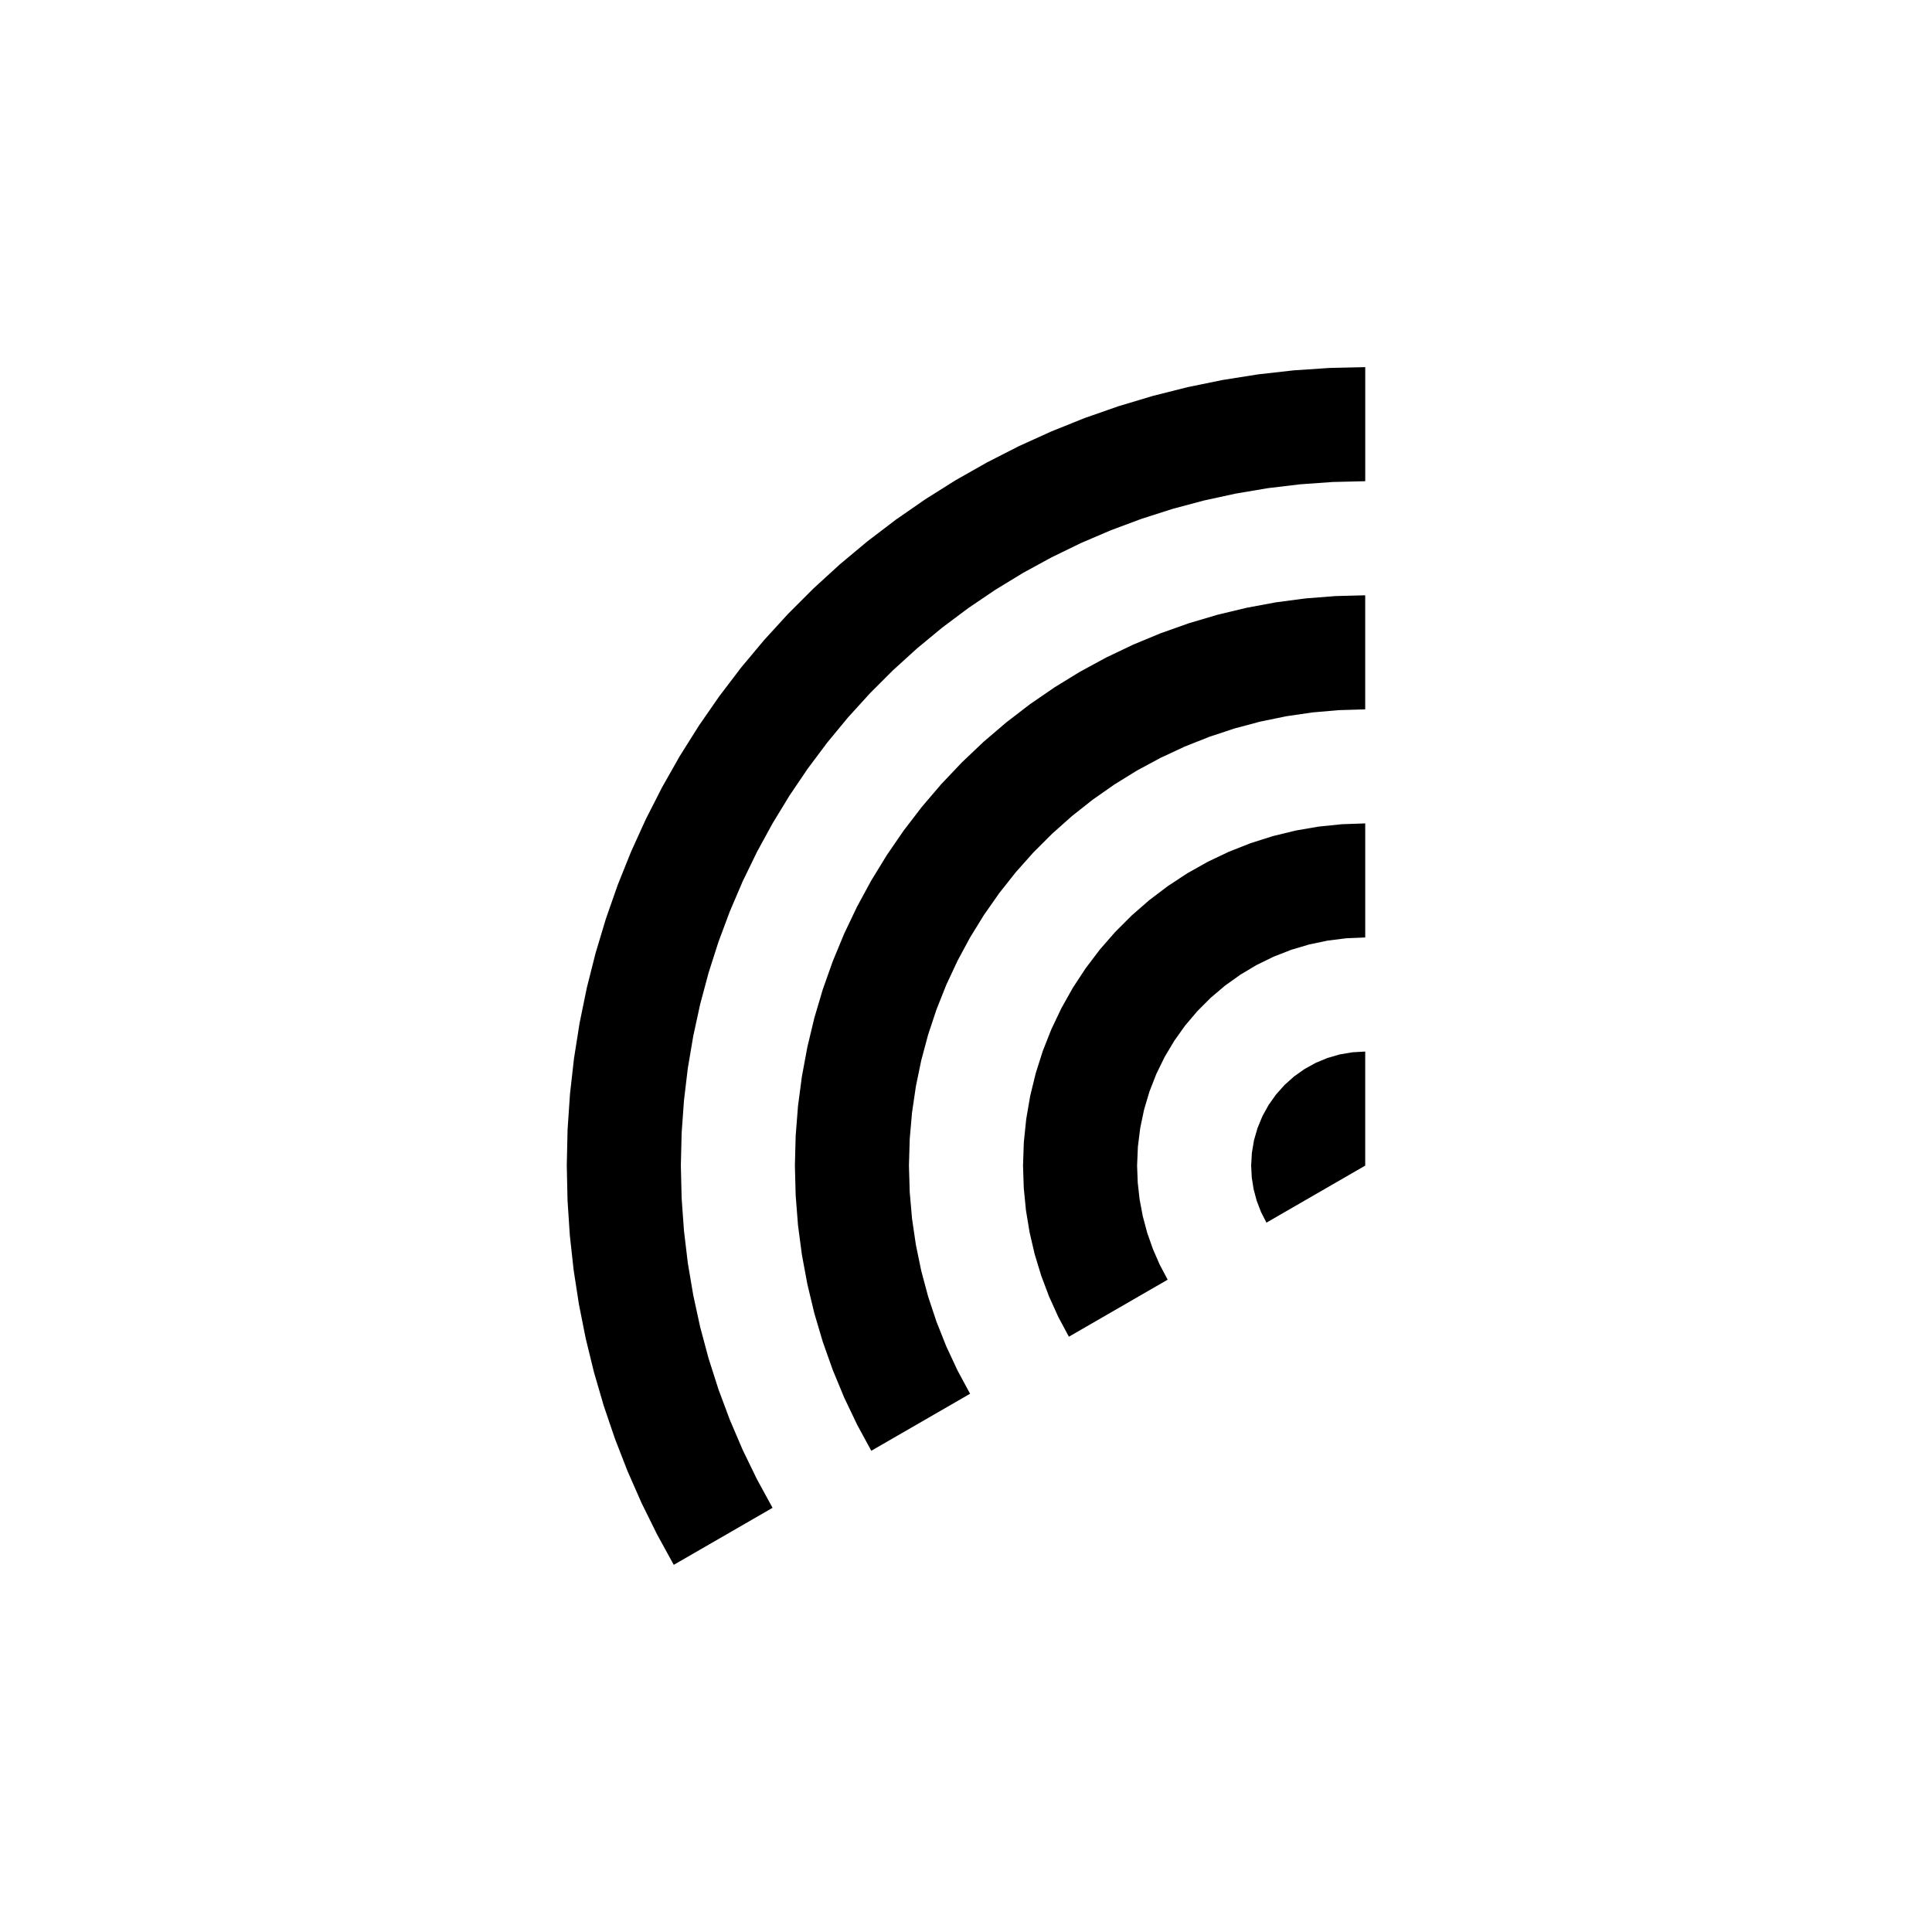 <?xml version="1.0" encoding="UTF-8"?>
<!-- Uploaded to: ICON Repo, www.svgrepo.com, Generator: ICON Repo Mixer Tools -->
<svg fill="#000000" width="800px" height="800px" version="1.1" viewBox="144 144 512 512" xmlns="http://www.w3.org/2000/svg">
 <g fill-rule="evenodd">
  <path d="m294.2 452.9 0.211-9.492 0.641-9.477 1.062-9.438 1.484-9.375 1.906-9.305 2.324-9.211 2.731-9.094 3.133-8.961 3.535-8.812 3.926-8.645 4.312-8.461 4.684-8.262 5.055-8.039 5.406-7.805 5.754-7.559 6.086-7.285 6.406-7.012 6.711-6.711 7.016-6.41 7.285-6.086 7.555-5.75 7.805-5.406 8.043-5.055 8.262-4.684 8.457-4.316 8.645-3.922 8.812-3.539 8.965-3.133 9.094-2.731 9.207-2.32 9.309-1.906 9.375-1.484 9.438-1.066 9.477-0.637 9.488-0.215v30.23l-8.629 0.207-8.609 0.613-8.57 1.023-8.516 1.438-8.434 1.832-8.336 2.231-8.223 2.633-8.09 3.016-7.938 3.394-7.762 3.777-7.578 4.133-7.371 4.496-7.148 4.836-6.914 5.176-6.652 5.496-6.391 5.809-6.102 6.102-5.809 6.387-5.496 6.656-5.176 6.91-4.836 7.152-4.492 7.367-4.137 7.578-3.773 7.766-3.394 7.934-3.019 8.09-2.629 8.223-2.234 8.34-1.832 8.434-1.438 8.516-1.02 8.566-0.617 8.613-0.207 8.629 0.207 8.629 0.617 8.613 1.02 8.566 1.438 8.516 1.832 8.434 2.234 8.34 2.629 8.223 3.019 8.09 3.394 7.934 3.773 7.766 4.137 7.578-26.18 15.113-4.438-8.098-4.086-8.277-3.719-8.449-3.344-8.605-2.969-8.738-2.586-8.867-2.191-8.969-1.801-9.055-1.406-9.125-1.004-9.172-0.605-9.215-0.199-9.23"/>
  <path d="m384.88 452.9 0.207 7.027 0.609 7.008 1.023 6.965 1.422 6.887 1.816 6.789 2.215 6.676 2.598 6.539 2.973 6.375 3.336 6.191-26.18 15.113-3.773-6.953-3.406-7.141-3.027-7.312-2.644-7.457-2.246-7.586-1.844-7.699-1.445-7.777-1.035-7.844-0.617-7.891-0.207-7.91 0.207-7.91 0.617-7.891 1.035-7.844 1.445-7.777 1.844-7.699 2.246-7.586 2.644-7.457 3.027-7.312 3.406-7.141 3.773-6.953 4.137-6.746 4.481-6.523 4.82-6.281 5.141-6.012 5.445-5.738 5.738-5.449 6.016-5.137 6.277-4.824 6.523-4.477 6.746-4.137 6.953-3.773 7.144-3.406 7.309-3.027 7.457-2.644 7.586-2.246 7.699-1.844 7.781-1.449 7.844-1.031 7.891-0.621 7.906-0.207v30.23l-7.027 0.207-7.008 0.609-6.961 1.023-6.887 1.418-6.793 1.82-6.676 2.211-6.539 2.602-6.375 2.973-6.191 3.336-5.984 3.691-5.762 4.035-5.519 4.363-5.254 4.676-4.973 4.973-4.676 5.254-4.363 5.516-4.035 5.766-3.691 5.984-3.336 6.191-2.973 6.375-2.598 6.539-2.215 6.676-1.816 6.789-1.422 6.887-1.023 6.965-0.609 7.008-0.207 7.027"/>
  <path d="m445.34 452.9 0.172 4.519 0.504 4.488 0.844 4.445 1.168 4.367 1.496 4.266 1.805 4.148 2.113 3.996-26.176 15.113-2.801-5.234-2.449-5.406-2.09-5.551-1.727-5.68-1.344-5.777-0.969-5.859-0.578-5.906-0.195-5.93 0.211-6.188 0.637-6.16 1.047-6.102 1.465-6.016 1.875-5.906 2.273-5.758 2.66-5.59 3.031-5.402 3.402-5.176 3.738-4.938 4.07-4.664 4.379-4.379 4.664-4.07 4.938-3.738 5.172-3.398 5.402-3.035 5.594-2.66 5.758-2.269 5.902-1.875 6.016-1.469 6.102-1.047 6.164-0.633 6.184-0.215v30.23l-4.992 0.207-4.957 0.621-4.891 1.02-4.785 1.426-4.656 1.82-4.488 2.191-4.293 2.559-4.07 2.902-3.809 3.231-3.539 3.535-3.231 3.809-2.898 4.07-2.562 4.293-2.191 4.488-1.816 4.656-1.426 4.785-1.023 4.894-0.621 4.957-0.207 4.992"/>
  <path d="m475.57 452.9 0.191-3.387 0.562-3.34 0.945-3.258 1.293-3.129 1.641-2.969 1.961-2.766 2.258-2.527 2.527-2.258 2.769-1.961 2.965-1.641 3.129-1.297 3.262-0.941 3.34-0.562 3.383-0.191v30.227l-26.176 15.113-1.438-2.82-1.133-2.953-0.82-3.059-0.496-3.121-0.164-3.16"/>
 </g>
</svg>